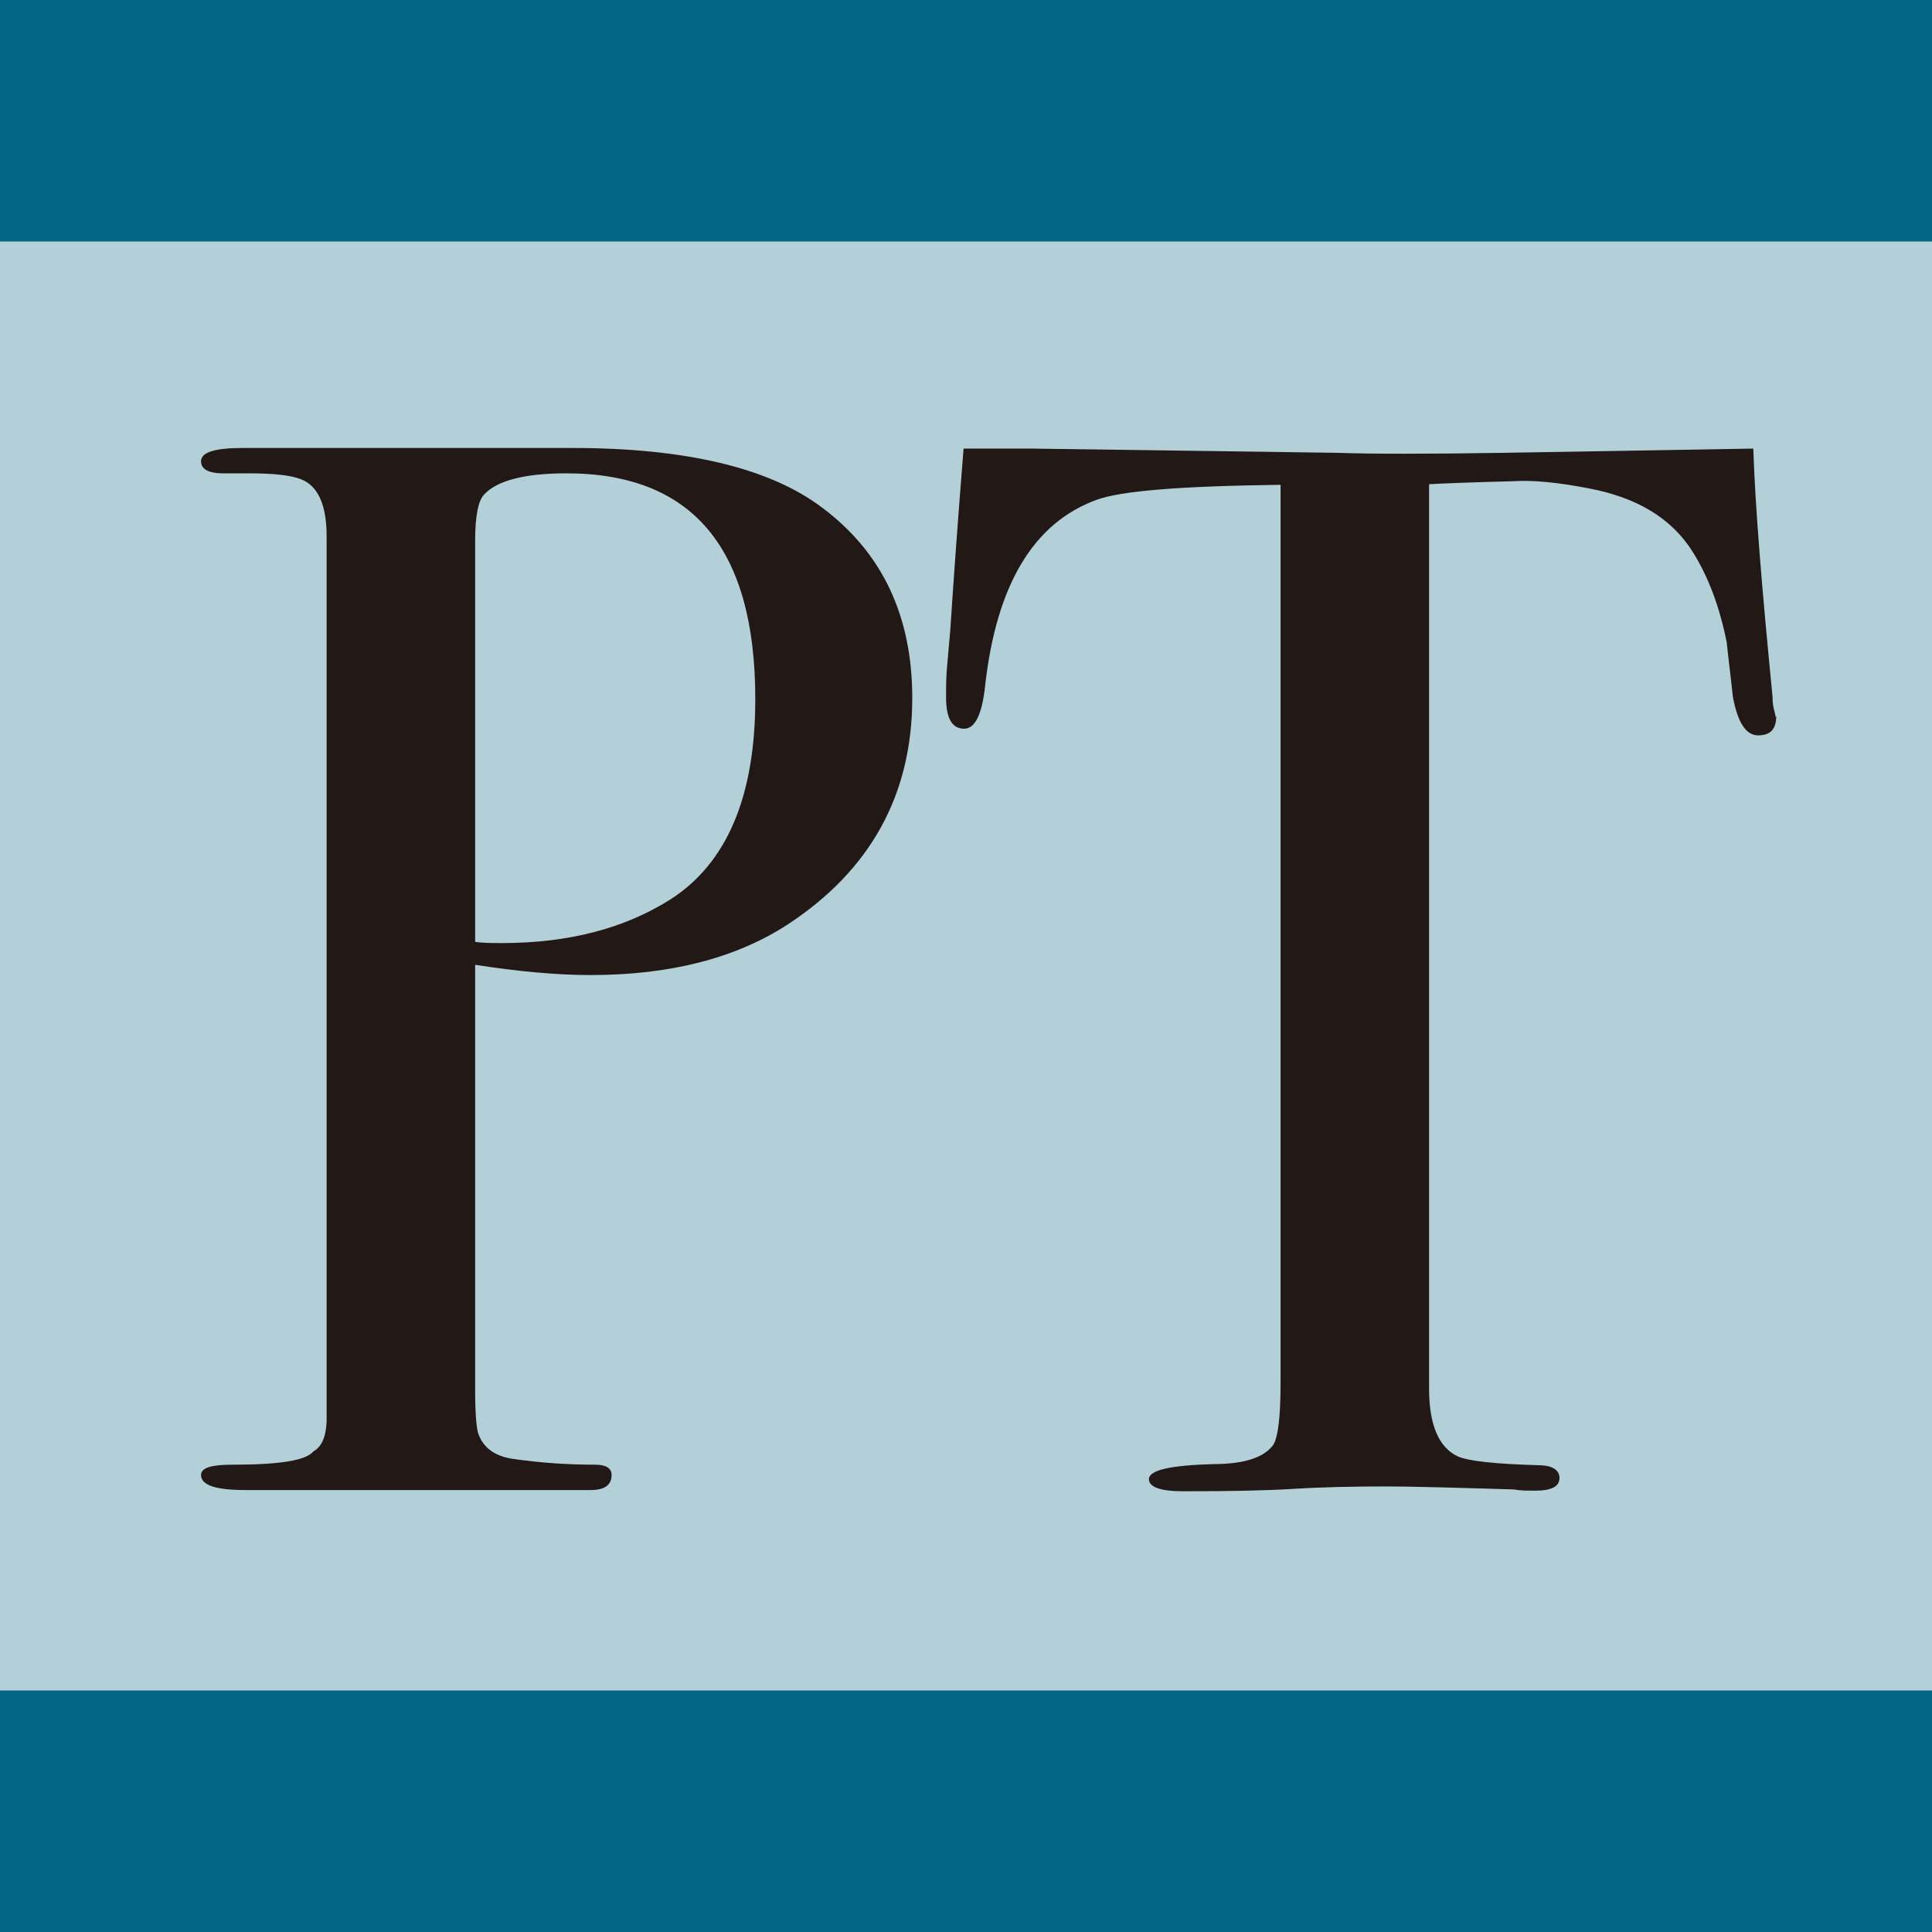 <?xml version="1.0" encoding="UTF-8"?>
<svg id="b" data-name="レイヤー 2" xmlns="http://www.w3.org/2000/svg" width="32" height="32" viewBox="0 0 32 32">
  <defs>
    <style>
      .d {
        fill: #221815;
      }

      .d, .e, .f {
        stroke-width: 0px;
      }

      .e {
        fill: #b3d0d9;
      }

      .f {
        fill: #026584;
      }
    </style>
  </defs>
  <g id="c" data-name="レイヤー 1">
    <rect class="e" width="32" height="32"/>
    <rect class="f" width="32" height="4"/>
    <rect class="f" y="28" width="32" height="4"/>
    <g>
      <path class="d" d="m15.11,11.56c0,1.6-.69,2.85-2.06,3.75-.86.56-1.95.84-3.27.84-.56,0-1.2-.06-1.91-.17v7.04c0,.38.02.62.05.72.08.23.26.37.55.42.48.07.94.1,1.39.1.18,0,.27.06.27.17,0,.17-.12.25-.35.25h-5.71c-.5,0-.74-.08-.74-.25,0-.12.17-.17.52-.17.78,0,1.22-.07,1.34-.22.13-.07.21-.23.22-.5v-14.66c0-.51-.14-.83-.42-.94-.17-.07-.46-.1-.87-.1h-.42c-.25,0-.37-.07-.37-.2,0-.15.23-.22.69-.22h5.46c1.88,0,3.27.33,4.14.99.99.74,1.49,1.79,1.49,3.15Zm-2.6.02c0-2.5-1.04-3.74-3.13-3.74-.69,0-1.15.12-1.36.35-.1.1-.15.36-.15.77v6.64c.13.02.28.02.45.02,1.09,0,2.02-.24,2.78-.72.94-.6,1.41-1.71,1.41-3.32Z"/>
      <path class="d" d="m29.42,11.86c0,.22-.1.32-.3.32s-.34-.21-.42-.65c-.03-.3-.07-.59-.1-.89-.12-.6-.31-1.1-.57-1.51-.35-.55-.92-.89-1.71-1.04-.51-.1-.93-.14-1.24-.12-.78.02-1.25.04-1.41.05v14.98c0,.6.16.97.47,1.12.17.08.63.13,1.39.15.2.01.3.09.3.21,0,.14-.13.21-.4.21-.13,0-.25,0-.35-.02-.99-.03-1.7-.05-2.11-.05-.55,0-1.06.01-1.54.04-.48.03-1.09.04-1.83.04-.38,0-.57-.07-.57-.2,0-.15.35-.23,1.07-.25.51,0,.84-.11.99-.32.08-.13.12-.47.12-1.02v-14.88c-1.64.02-2.65.1-3.05.25-1.04.38-1.65,1.4-1.84,3.05-.05.5-.17.74-.35.74-.2,0-.3-.17-.3-.52,0-.18,0-.36.02-.55l.05-.57c.05-.76.12-1.76.22-3h1.12l5.06.07c.59.02,1.52.02,2.78,0l4.12-.07c.03.93.14,2.3.32,4.12,0,.05,0,.11.02.19s.03.12.03.14Z"/>
    </g>
  </g>
</svg>